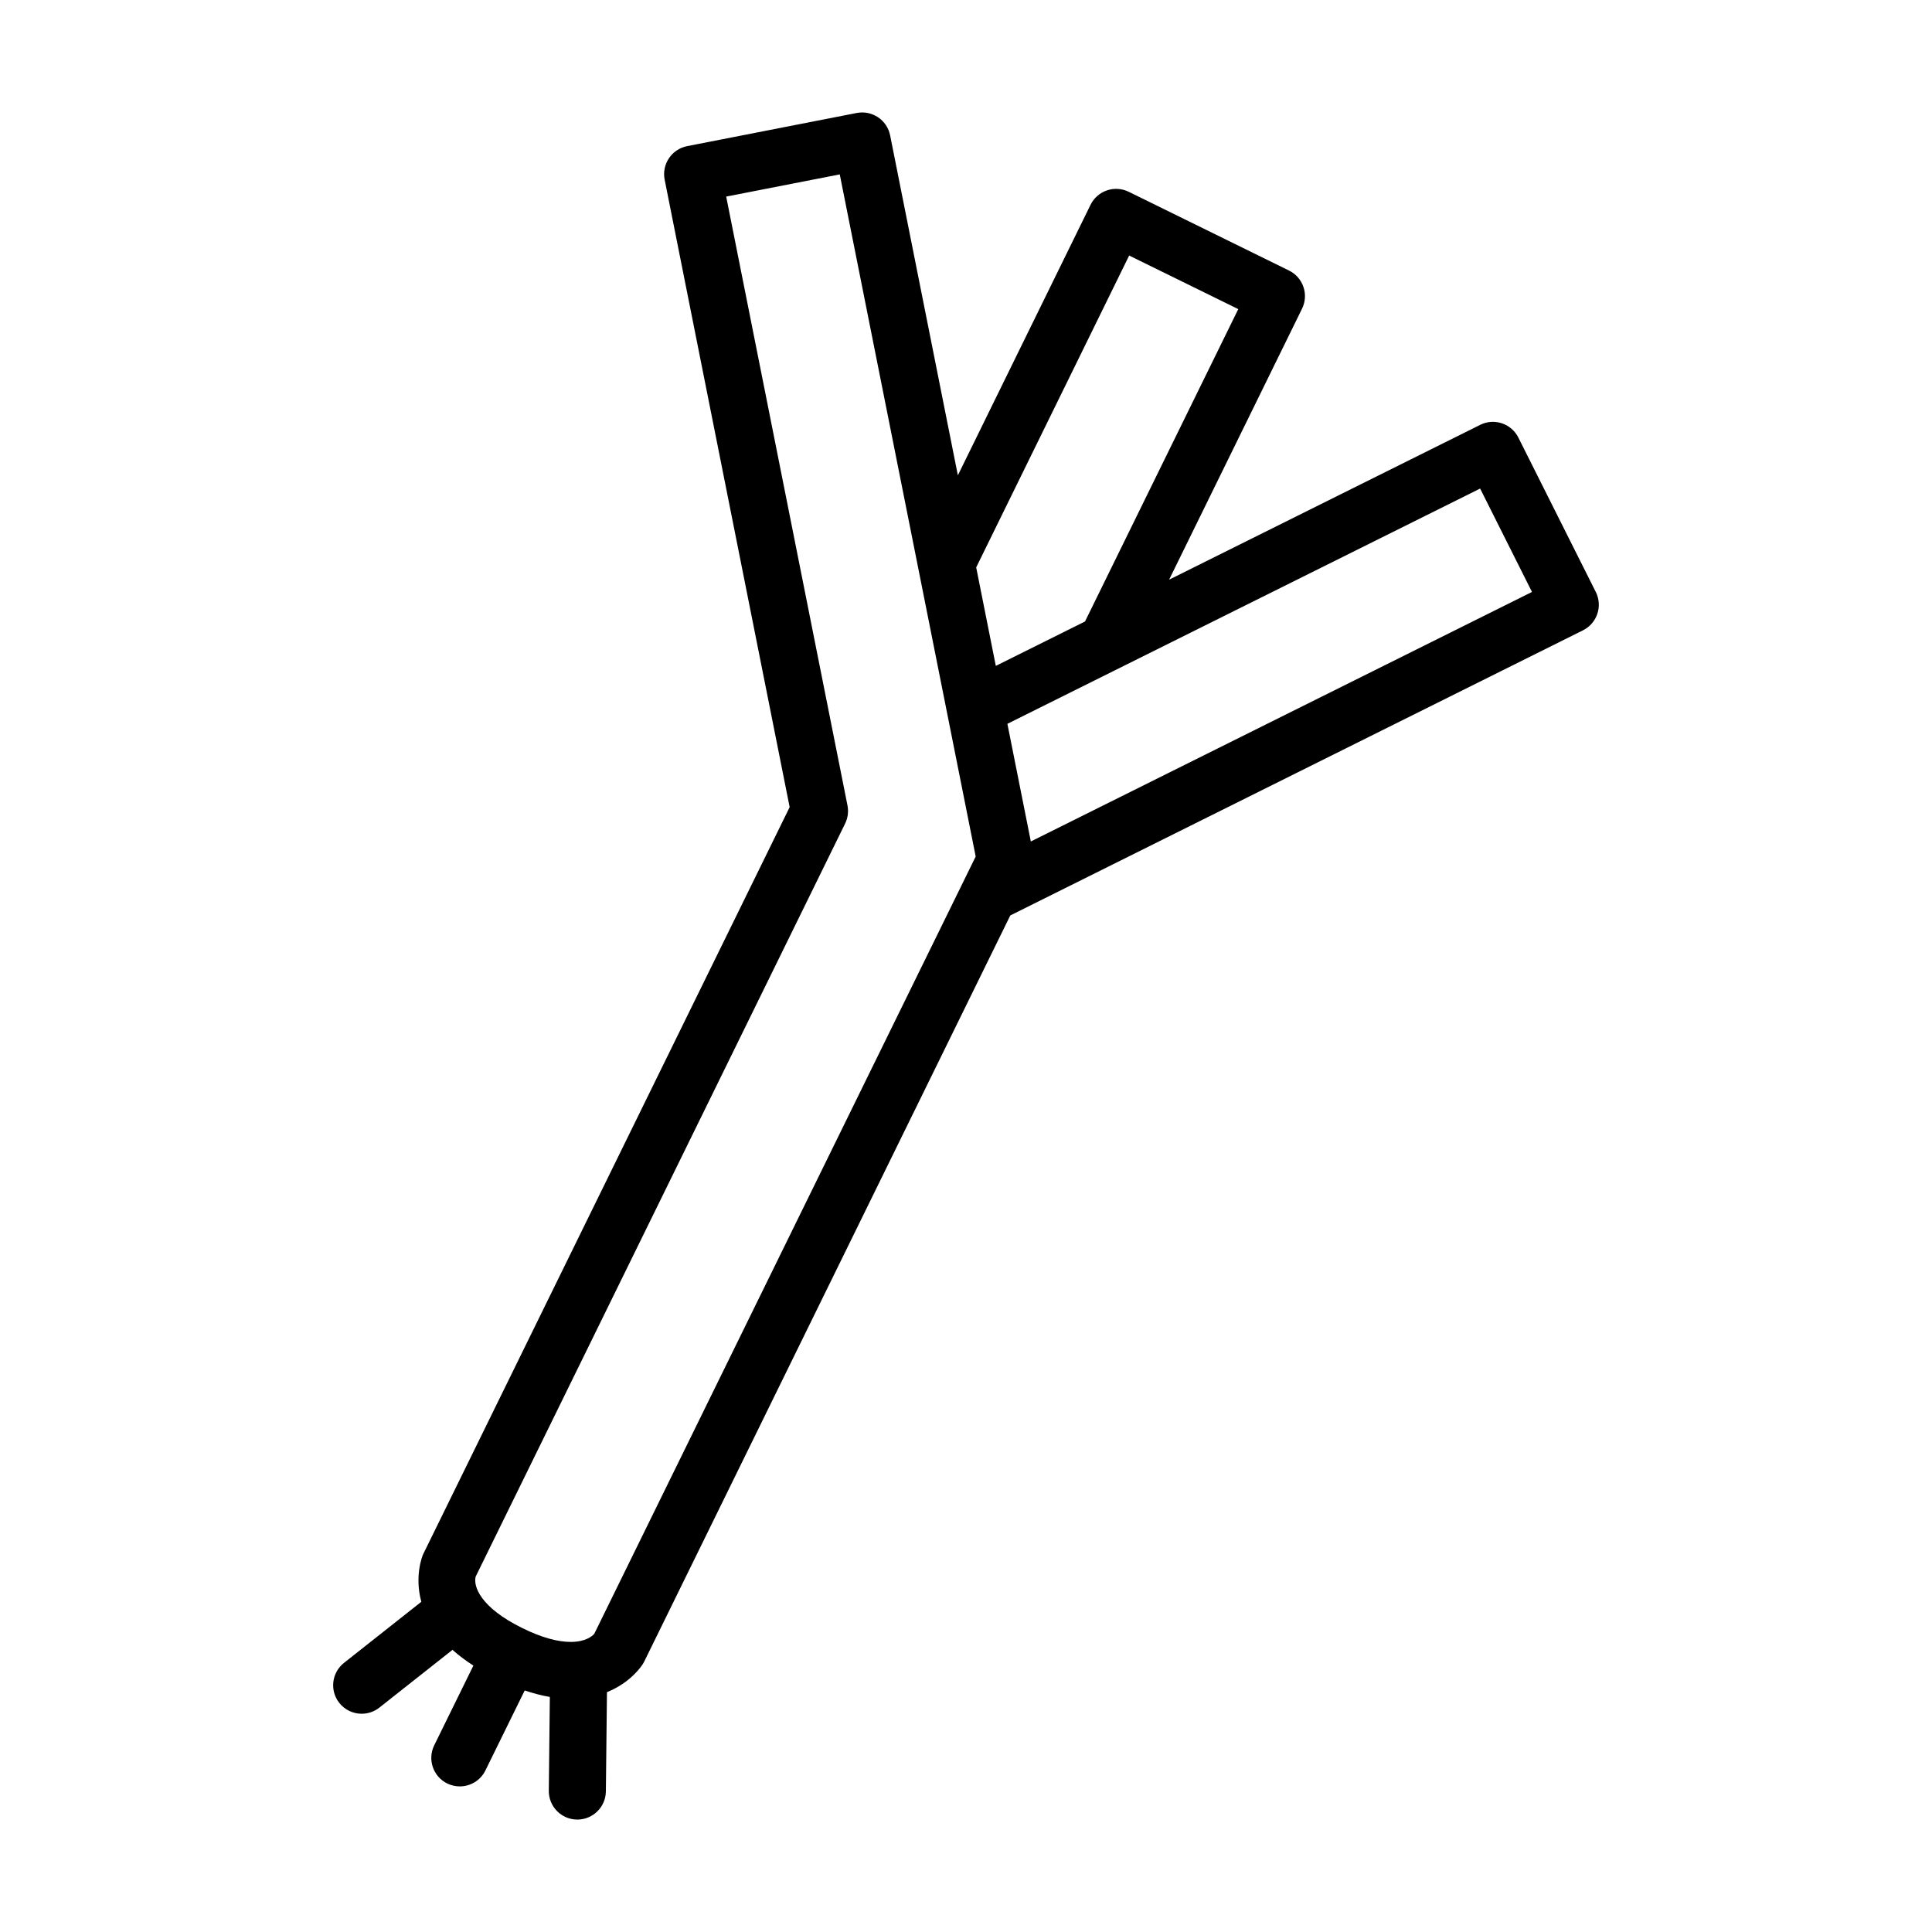 <?xml version="1.0" encoding="UTF-8"?>
<!-- The Best Svg Icon site in the world: iconSvg.co, Visit us! https://iconsvg.co -->
<svg fill="#000000" width="800px" height="800px" version="1.1" viewBox="144 144 512 512" xmlns="http://www.w3.org/2000/svg">
 <path d="m566.9 300.88-20.516-40.914c-1.863-3.727-6.41-5.246-10.121-3.375l-82.438 41.031 35.23-71.816c1.84-3.75 0.293-8.273-3.457-10.113l-42.477-20.871c-1.797-0.875-3.871-1.02-5.773-0.367-1.898 0.645-3.465 2.019-4.344 3.824l-35.16 71.684-17.949-90.082c-0.812-4.082-4.75-6.731-8.863-5.941l-44.93 8.785c-1.969 0.387-3.707 1.543-4.828 3.211-1.117 1.668-1.527 3.715-1.133 5.684l33.125 166.28-97.145 198.02c-0.18 0.406-2.332 5.691-0.469 12.57l-20.488 16.188c-3.273 2.586-3.836 7.336-1.25 10.609 1.492 1.891 3.703 2.871 5.934 2.871 1.641 0 3.289-0.527 4.68-1.621l19.387-15.312c1.559 1.41 3.43 2.805 5.535 4.176l-10.379 21.125c-1.84 3.742-0.297 8.277 3.449 10.117 1.074 0.523 2.207 0.77 3.332 0.77 2.793 0 5.473-1.551 6.785-4.227l10.414-21.195c2.281 0.766 4.516 1.355 6.66 1.719l-0.273 24.852c-0.047 4.176 3.301 7.598 7.477 7.644h0.086c4.137 0 7.512-3.332 7.559-7.473l0.289-26.293c6.297-2.535 9.199-6.926 9.602-7.613 0.105-0.176 0.203-0.352 0.293-0.535l96.992-197.69 151.78-75.566c1.793-0.898 3.164-2.469 3.797-4.375 0.637-1.902 0.488-3.984-0.41-5.777zm-123.66-89.16 28.914 14.199-40.613 82.781-23.641 11.766-5.199-26.098zm-141.77 365.29c-0.527 0.578-2.309 2.117-6.211 2.117-3.559 0-7.848-1.219-12.758-3.629-11.203-5.496-13.105-11.09-12.449-13.672l97.91-199.57c0.73-1.484 0.953-3.18 0.629-4.805l-32.145-161.35 30.098-5.887 36.023 180.77zm115.71-210.01-6.211-31.18 125.28-62.348 13.742 27.402z"/>
</svg>